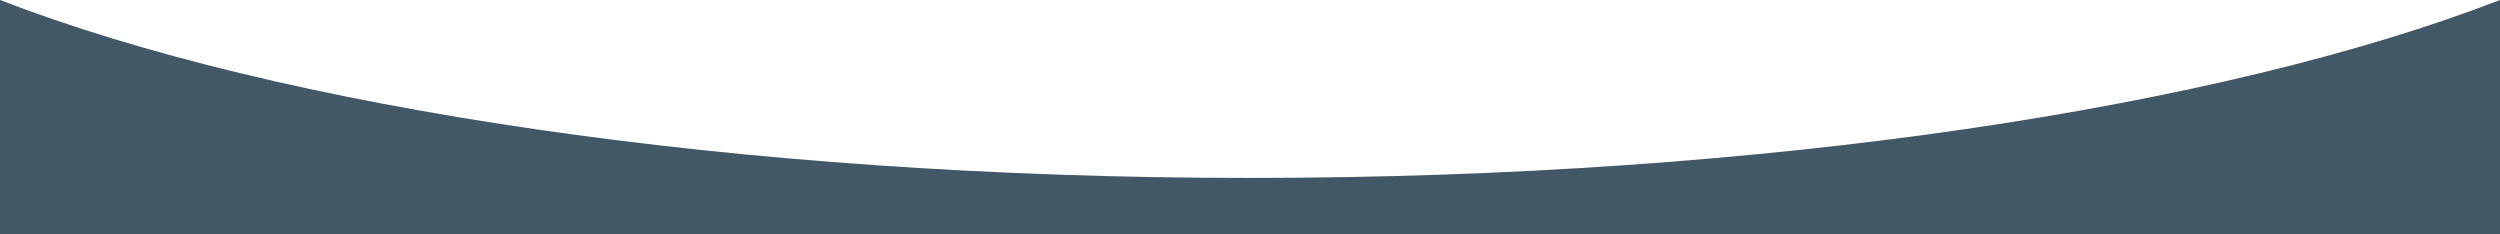 <svg xmlns="http://www.w3.org/2000/svg" viewBox="0 0 1600 150"><defs><style>.cls-1{fill:#425867;}</style></defs><title>divider</title><g id="Layer_2" data-name="Layer 2"><g id="Layer_1-2" data-name="Layer 1"><path class="cls-1" d="M800,113.87C470.24,113.87,178.4,68.94,0,0V150H1600V0C1421.6,68.94,1129.76,113.87,800,113.87Z"/></g></g></svg>